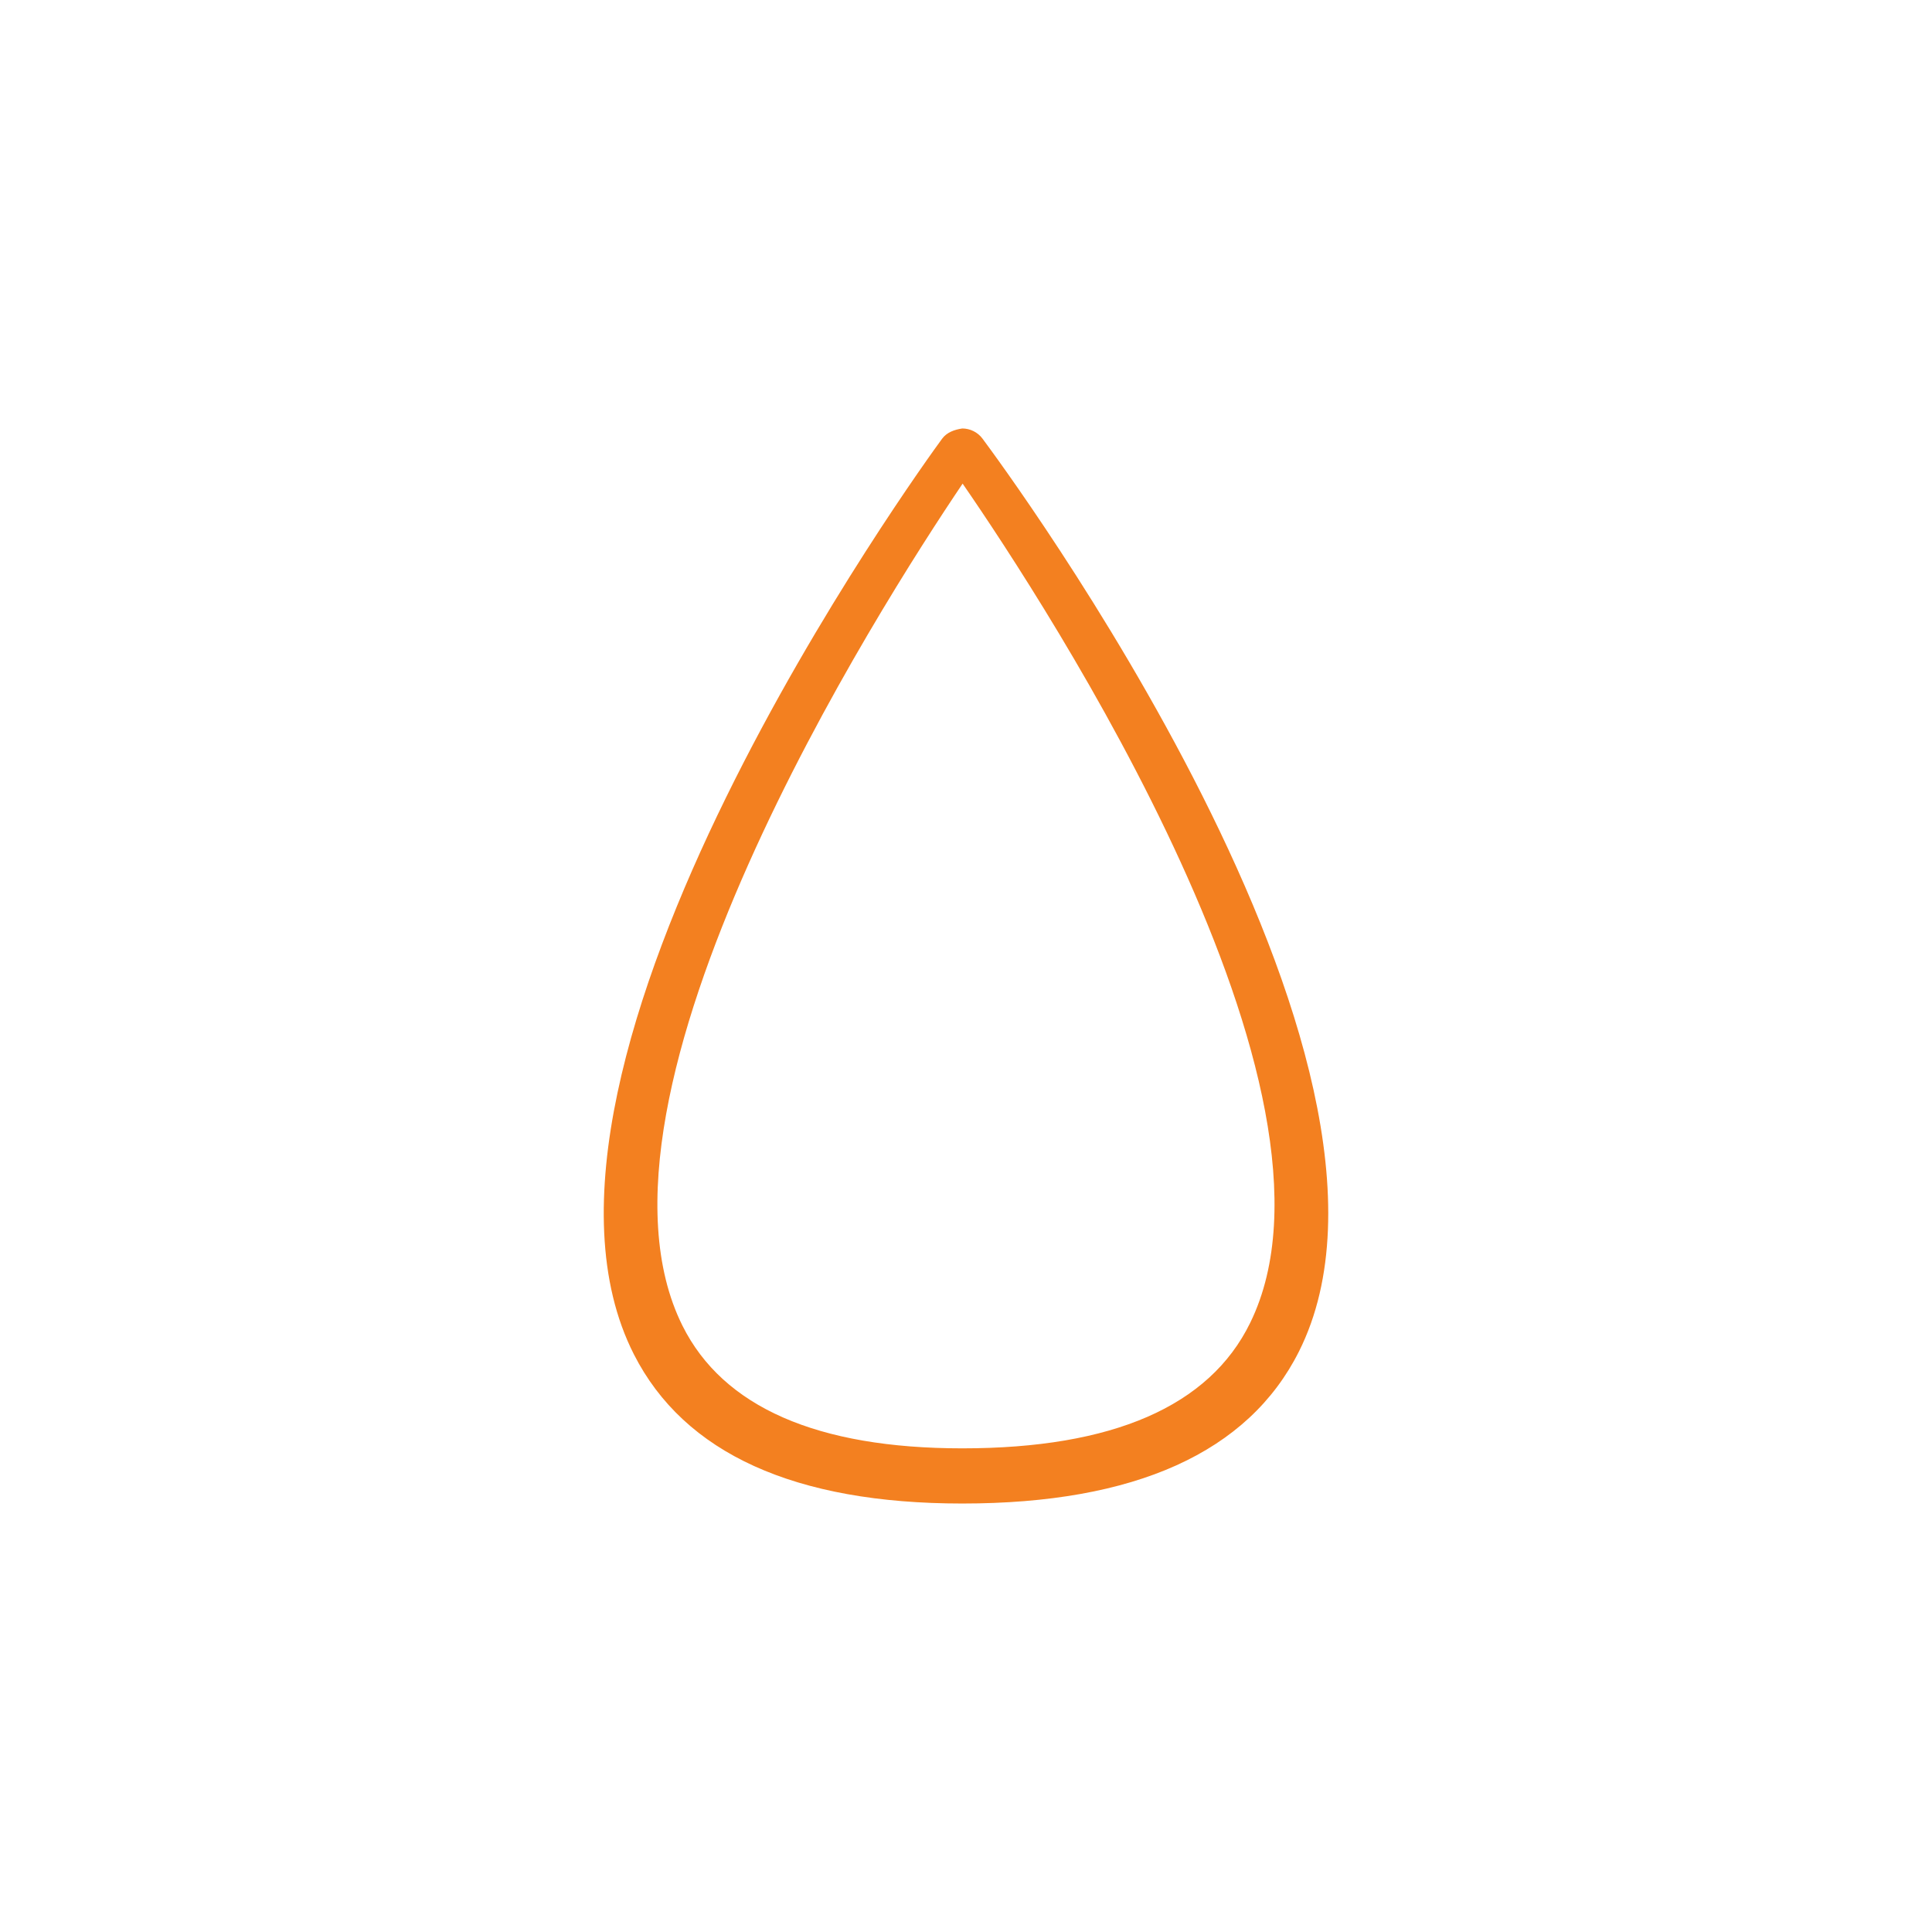 <svg version="1.1" id="Layer_1" xmlns="http://www.w3.org/2000/svg" xmlns:xlink="http://www.w3.org/1999/xlink" x="0" y="0" width="200" height="200" viewBox="0 0 200 200" enable-background="new 0 0 200 200" xml:space="preserve"><path fill-rule="evenodd" clip-rule="evenodd" fill="#F38020" d="M65.623,140.206c-15.208-29.913,29.966-92.155,31.905-94.792	c0.488-0.661,1.278-0.938,2.087-1.059c0.807,0,1.593,0.385,2.085,1.042c1.942,2.615,47.843,64.462,32.765,94.513	c-5.244,10.44-16.975,15.734-34.85,15.734C82.266,155.645,70.831,150.447,65.623,140.206z M70.647,137.233	c4.201,8.425,13.951,12.699,28.967,12.699c15.559,0,25.582-4.356,29.798-12.979c11.789-23.991-21.027-74.226-29.762-86.888	C91.045,62.813,58.771,113.361,70.647,137.233z"/></svg>